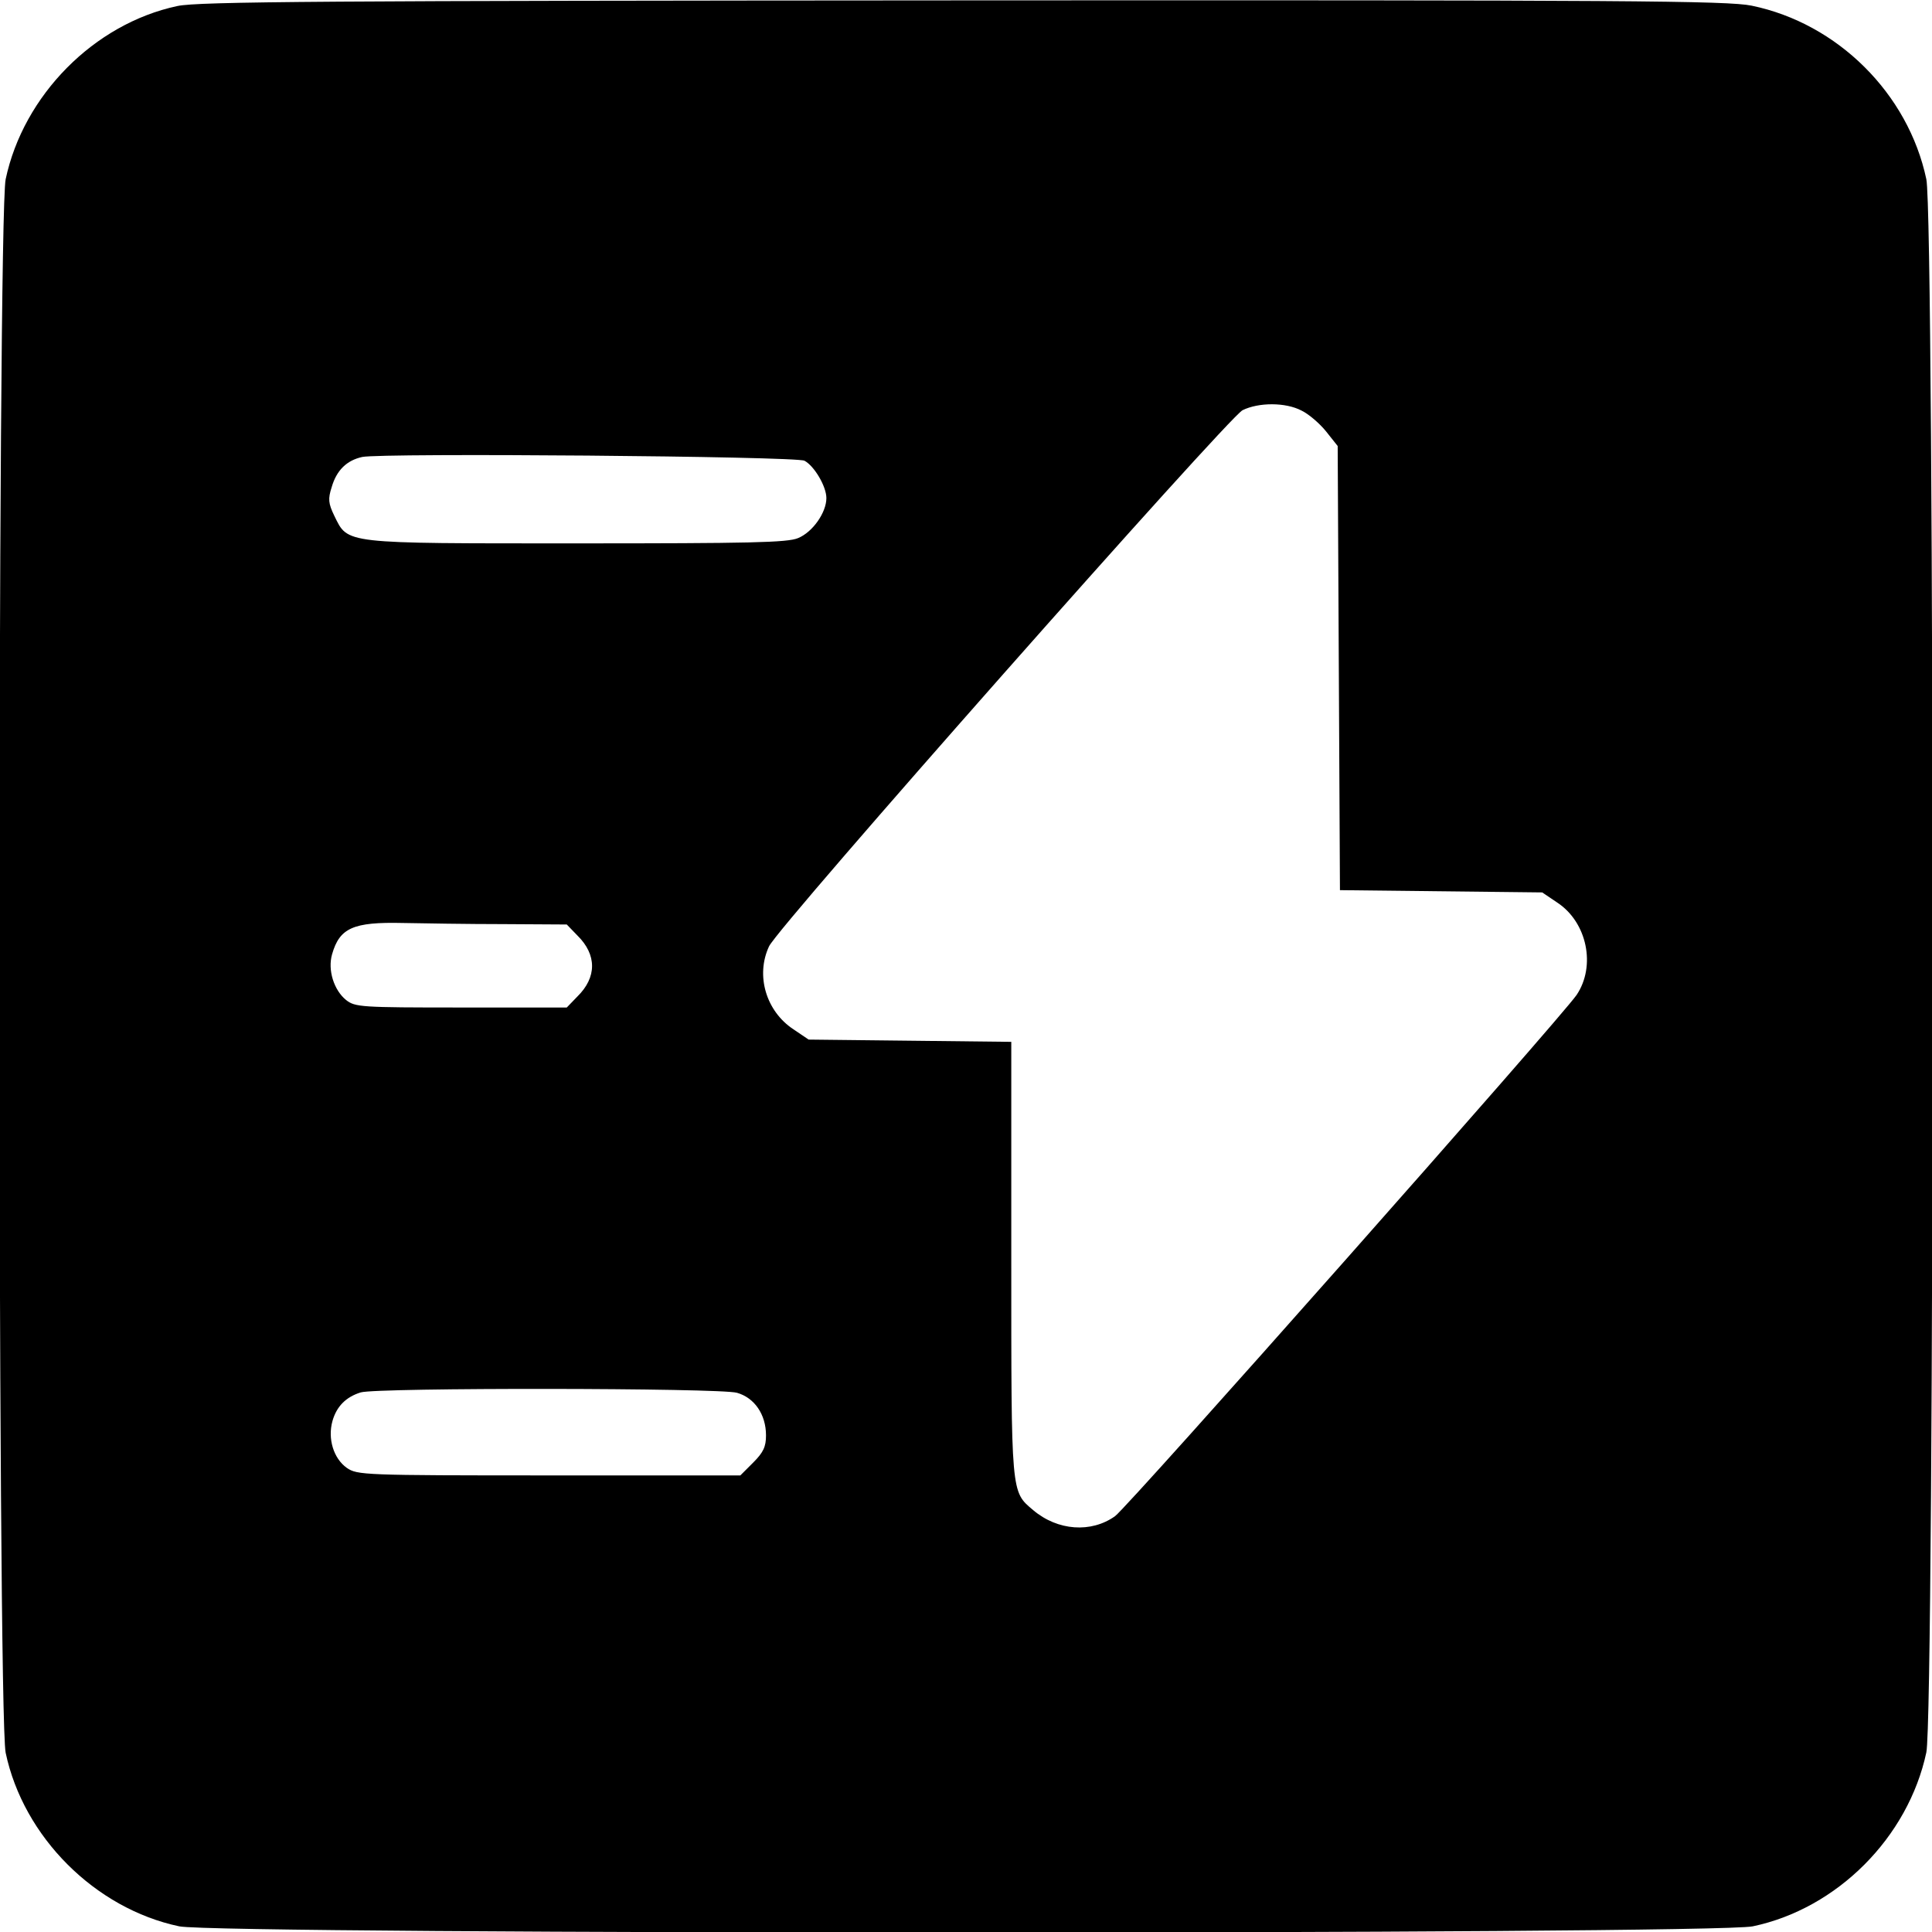 <?xml version="1.0" standalone="no"?>
<!DOCTYPE svg PUBLIC "-//W3C//DTD SVG 20010904//EN"
 "http://www.w3.org/TR/2001/REC-SVG-20010904/DTD/svg10.dtd">
<svg version="1.0" xmlns="http://www.w3.org/2000/svg"
 width="512pt" height="512pt" viewBox="0 0 512 512"
 preserveAspectRatio="xMidYMid meet">
<g transform="translate(0,512) scale(0.1,-0.1)"
fill="#000000" stroke="none">
<path d="M470 5104 c-221 -47 -408 -237 -455 -459 -22 -105 -22 -4064 0 -4170
47 -223 237 -413 460 -460 105 -22 4065 -22 4170 0 224 47 412 236 460 461 22
104 22 4064 0 4169 -48 227 -235 413 -463 460 -64 13 -329 15 -2090 14 -1687
-1 -2028 -3 -2082 -15z m2979 -1072 c19 -9 48 -34 65 -55 l31 -39 3 -588 3
-589 268 -3 268 -3 40 -27 c79 -52 103 -168 51 -245 -42 -61 -1188 -1356
-1223 -1381 -63 -45 -152 -39 -217 16 -59 50 -58 38 -58 666 l0 575 -268 3
-269 3 -40 27 c-73 48 -101 143 -65 220 24 53 1216 1401 1255 1421 43 21 114
21 156 -1z m-1317 -133 c26 -14 58 -68 58 -99 0 -38 -36 -90 -75 -106 -28 -12
-129 -14 -587 -14 -623 0 -605 -2 -642 73 -16 33 -17 45 -7 76 13 45 40 71 81
80 53 11 1150 2 1172 -10z m-799 -1228 l169 -1 28 -29 c52 -51 52 -111 0 -162
l-28 -29 -280 0 c-266 0 -281 1 -305 20 -32 26 -49 79 -37 121 20 70 56 86
187 83 54 -1 174 -3 266 -3z m620 -1242 c46 -13 77 -57 77 -113 0 -30 -7 -45
-34 -72 l-34 -34 -507 0 c-494 0 -508 1 -536 20 -35 25 -51 77 -38 124 11 39
36 64 75 76 43 13 951 12 997 -1z"/>
</g>
</svg>
